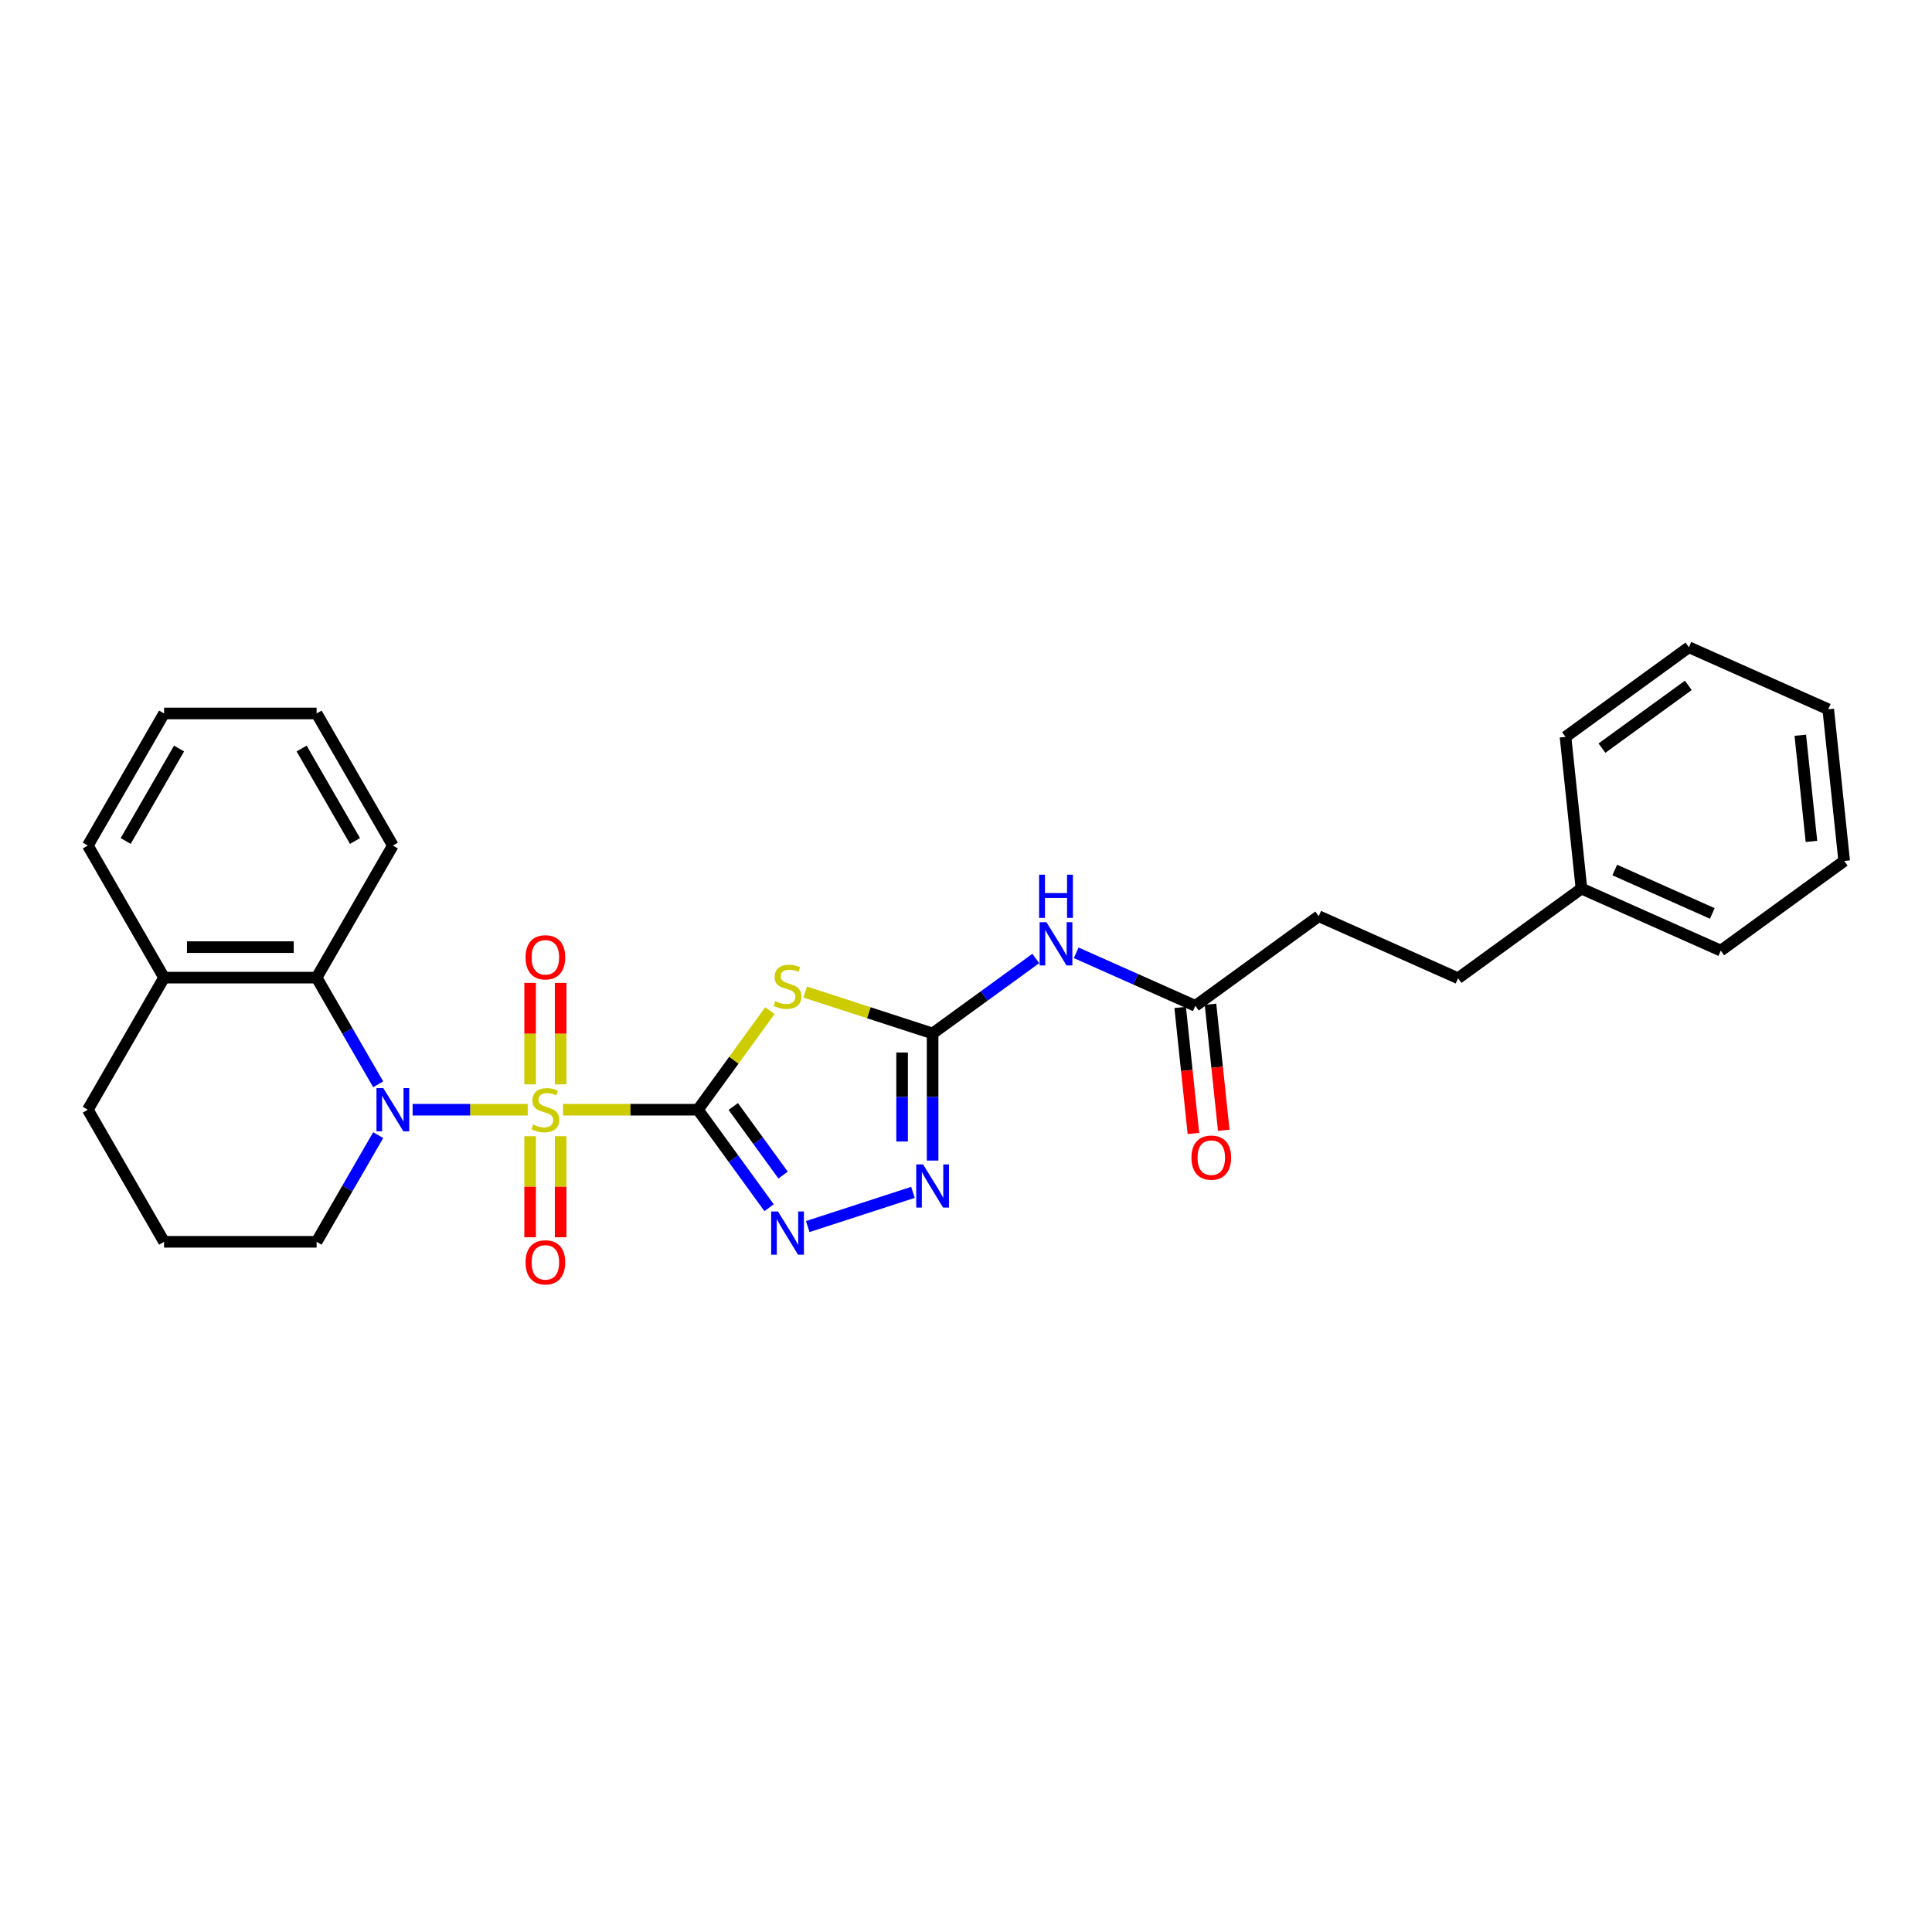 <?xml version='1.0' encoding='iso-8859-1'?>
<svg version='1.1' baseProfile='full'
              xmlns='http://www.w3.org/2000/svg'
                      xmlns:rdkit='http://www.rdkit.org/xml'
                      xmlns:xlink='http://www.w3.org/1999/xlink'
                  xml:space='preserve'
width='1000px' height='1000px' viewBox='0 0 1000 1000'>
<!-- END OF HEADER -->
<rect style='opacity:1.0;fill:#FFFFFF;stroke:none' width='1000' height='1000' x='0' y='0'> </rect>
<path class='bond-0' d='M 291.43,574.389 L 326.332,574.389' style='fill:none;fill-rule:evenodd;stroke:#CCCC00;stroke-width:6px;stroke-linecap:butt;stroke-linejoin:miter;stroke-opacity:1' />
<path class='bond-0' d='M 326.332,574.389 L 361.233,574.389' style='fill:none;fill-rule:evenodd;stroke:#000000;stroke-width:6px;stroke-linecap:butt;stroke-linejoin:miter;stroke-opacity:1' />
<path class='bond-1' d='M 273.147,574.389 L 243.357,574.389' style='fill:none;fill-rule:evenodd;stroke:#CCCC00;stroke-width:6px;stroke-linecap:butt;stroke-linejoin:miter;stroke-opacity:1' />
<path class='bond-1' d='M 243.357,574.389 L 213.568,574.389' style='fill:none;fill-rule:evenodd;stroke:#0000FF;stroke-width:6px;stroke-linecap:butt;stroke-linejoin:miter;stroke-opacity:1' />
<path class='bond-8' d='M 290.183,561.269 L 290.183,535.005' style='fill:none;fill-rule:evenodd;stroke:#CCCC00;stroke-width:6px;stroke-linecap:butt;stroke-linejoin:miter;stroke-opacity:1' />
<path class='bond-8' d='M 290.183,535.005 L 290.183,508.742' style='fill:none;fill-rule:evenodd;stroke:#FF0000;stroke-width:6px;stroke-linecap:butt;stroke-linejoin:miter;stroke-opacity:1' />
<path class='bond-8' d='M 274.394,561.269 L 274.394,535.005' style='fill:none;fill-rule:evenodd;stroke:#CCCC00;stroke-width:6px;stroke-linecap:butt;stroke-linejoin:miter;stroke-opacity:1' />
<path class='bond-8' d='M 274.394,535.005 L 274.394,508.742' style='fill:none;fill-rule:evenodd;stroke:#FF0000;stroke-width:6px;stroke-linecap:butt;stroke-linejoin:miter;stroke-opacity:1' />
<path class='bond-9' d='M 274.394,588.11 L 274.394,614.254' style='fill:none;fill-rule:evenodd;stroke:#CCCC00;stroke-width:6px;stroke-linecap:butt;stroke-linejoin:miter;stroke-opacity:1' />
<path class='bond-9' d='M 274.394,614.254 L 274.394,640.398' style='fill:none;fill-rule:evenodd;stroke:#FF0000;stroke-width:6px;stroke-linecap:butt;stroke-linejoin:miter;stroke-opacity:1' />
<path class='bond-9' d='M 290.183,588.11 L 290.183,614.254' style='fill:none;fill-rule:evenodd;stroke:#CCCC00;stroke-width:6px;stroke-linecap:butt;stroke-linejoin:miter;stroke-opacity:1' />
<path class='bond-9' d='M 290.183,614.254 L 290.183,640.398' style='fill:none;fill-rule:evenodd;stroke:#FF0000;stroke-width:6px;stroke-linecap:butt;stroke-linejoin:miter;stroke-opacity:1' />
<path class='bond-2' d='M 361.233,574.389 L 379.864,548.747' style='fill:none;fill-rule:evenodd;stroke:#000000;stroke-width:6px;stroke-linecap:butt;stroke-linejoin:miter;stroke-opacity:1' />
<path class='bond-2' d='M 379.864,548.747 L 398.494,523.104' style='fill:none;fill-rule:evenodd;stroke:#CCCC00;stroke-width:6px;stroke-linecap:butt;stroke-linejoin:miter;stroke-opacity:1' />
<path class='bond-3' d='M 361.233,574.389 L 379.657,599.747' style='fill:none;fill-rule:evenodd;stroke:#000000;stroke-width:6px;stroke-linecap:butt;stroke-linejoin:miter;stroke-opacity:1' />
<path class='bond-3' d='M 379.657,599.747 L 398.08,625.105' style='fill:none;fill-rule:evenodd;stroke:#0000FF;stroke-width:6px;stroke-linecap:butt;stroke-linejoin:miter;stroke-opacity:1' />
<path class='bond-3' d='M 379.534,572.716 L 392.43,590.466' style='fill:none;fill-rule:evenodd;stroke:#000000;stroke-width:6px;stroke-linecap:butt;stroke-linejoin:miter;stroke-opacity:1' />
<path class='bond-3' d='M 392.43,590.466 L 405.327,608.217' style='fill:none;fill-rule:evenodd;stroke:#0000FF;stroke-width:6px;stroke-linecap:butt;stroke-linejoin:miter;stroke-opacity:1' />
<path class='bond-7' d='M 195.75,561.237 L 179.811,533.629' style='fill:none;fill-rule:evenodd;stroke:#0000FF;stroke-width:6px;stroke-linecap:butt;stroke-linejoin:miter;stroke-opacity:1' />
<path class='bond-7' d='M 179.811,533.629 L 163.872,506.021' style='fill:none;fill-rule:evenodd;stroke:#000000;stroke-width:6px;stroke-linecap:butt;stroke-linejoin:miter;stroke-opacity:1' />
<path class='bond-13' d='M 195.75,587.541 L 179.811,615.149' style='fill:none;fill-rule:evenodd;stroke:#0000FF;stroke-width:6px;stroke-linecap:butt;stroke-linejoin:miter;stroke-opacity:1' />
<path class='bond-13' d='M 179.811,615.149 L 163.872,642.757' style='fill:none;fill-rule:evenodd;stroke:#000000;stroke-width:6px;stroke-linecap:butt;stroke-linejoin:miter;stroke-opacity:1' />
<path class='bond-4' d='M 416.777,513.492 L 449.747,524.204' style='fill:none;fill-rule:evenodd;stroke:#CCCC00;stroke-width:6px;stroke-linecap:butt;stroke-linejoin:miter;stroke-opacity:1' />
<path class='bond-4' d='M 449.747,524.204 L 482.717,534.917' style='fill:none;fill-rule:evenodd;stroke:#000000;stroke-width:6px;stroke-linecap:butt;stroke-linejoin:miter;stroke-opacity:1' />
<path class='bond-5' d='M 418.088,634.861 L 472.539,617.168' style='fill:none;fill-rule:evenodd;stroke:#0000FF;stroke-width:6px;stroke-linecap:butt;stroke-linejoin:miter;stroke-opacity:1' />
<path class='bond-6' d='M 482.717,534.917 L 509.424,515.513' style='fill:none;fill-rule:evenodd;stroke:#000000;stroke-width:6px;stroke-linecap:butt;stroke-linejoin:miter;stroke-opacity:1' />
<path class='bond-6' d='M 509.424,515.513 L 536.132,496.108' style='fill:none;fill-rule:evenodd;stroke:#0000FF;stroke-width:6px;stroke-linecap:butt;stroke-linejoin:miter;stroke-opacity:1' />
<path class='bond-28' d='M 482.717,534.917 L 482.717,567.813' style='fill:none;fill-rule:evenodd;stroke:#000000;stroke-width:6px;stroke-linecap:butt;stroke-linejoin:miter;stroke-opacity:1' />
<path class='bond-28' d='M 482.717,567.813 L 482.717,600.709' style='fill:none;fill-rule:evenodd;stroke:#0000FF;stroke-width:6px;stroke-linecap:butt;stroke-linejoin:miter;stroke-opacity:1' />
<path class='bond-28' d='M 466.928,544.786 L 466.928,567.813' style='fill:none;fill-rule:evenodd;stroke:#000000;stroke-width:6px;stroke-linecap:butt;stroke-linejoin:miter;stroke-opacity:1' />
<path class='bond-28' d='M 466.928,567.813 L 466.928,590.84' style='fill:none;fill-rule:evenodd;stroke:#0000FF;stroke-width:6px;stroke-linecap:butt;stroke-linejoin:miter;stroke-opacity:1' />
<path class='bond-10' d='M 557.036,493.168 L 587.87,506.896' style='fill:none;fill-rule:evenodd;stroke:#0000FF;stroke-width:6px;stroke-linecap:butt;stroke-linejoin:miter;stroke-opacity:1' />
<path class='bond-10' d='M 587.87,506.896 L 618.704,520.624' style='fill:none;fill-rule:evenodd;stroke:#000000;stroke-width:6px;stroke-linecap:butt;stroke-linejoin:miter;stroke-opacity:1' />
<path class='bond-11' d='M 163.872,506.021 L 84.927,506.021' style='fill:none;fill-rule:evenodd;stroke:#000000;stroke-width:6px;stroke-linecap:butt;stroke-linejoin:miter;stroke-opacity:1' />
<path class='bond-11' d='M 152.03,490.232 L 96.769,490.232' style='fill:none;fill-rule:evenodd;stroke:#000000;stroke-width:6px;stroke-linecap:butt;stroke-linejoin:miter;stroke-opacity:1' />
<path class='bond-17' d='M 163.872,506.021 L 203.344,437.653' style='fill:none;fill-rule:evenodd;stroke:#000000;stroke-width:6px;stroke-linecap:butt;stroke-linejoin:miter;stroke-opacity:1' />
<path class='bond-12' d='M 610.852,521.449 L 614.281,554.066' style='fill:none;fill-rule:evenodd;stroke:#000000;stroke-width:6px;stroke-linecap:butt;stroke-linejoin:miter;stroke-opacity:1' />
<path class='bond-12' d='M 614.281,554.066 L 617.709,586.683' style='fill:none;fill-rule:evenodd;stroke:#FF0000;stroke-width:6px;stroke-linecap:butt;stroke-linejoin:miter;stroke-opacity:1' />
<path class='bond-12' d='M 626.555,519.799 L 629.983,552.416' style='fill:none;fill-rule:evenodd;stroke:#000000;stroke-width:6px;stroke-linecap:butt;stroke-linejoin:miter;stroke-opacity:1' />
<path class='bond-12' d='M 629.983,552.416 L 633.411,585.033' style='fill:none;fill-rule:evenodd;stroke:#FF0000;stroke-width:6px;stroke-linecap:butt;stroke-linejoin:miter;stroke-opacity:1' />
<path class='bond-14' d='M 618.704,520.624 L 682.571,474.221' style='fill:none;fill-rule:evenodd;stroke:#000000;stroke-width:6px;stroke-linecap:butt;stroke-linejoin:miter;stroke-opacity:1' />
<path class='bond-20' d='M 84.927,506.021 L 45.455,437.653' style='fill:none;fill-rule:evenodd;stroke:#000000;stroke-width:6px;stroke-linecap:butt;stroke-linejoin:miter;stroke-opacity:1' />
<path class='bond-29' d='M 84.927,506.021 L 45.455,574.389' style='fill:none;fill-rule:evenodd;stroke:#000000;stroke-width:6px;stroke-linecap:butt;stroke-linejoin:miter;stroke-opacity:1' />
<path class='bond-18' d='M 163.872,642.757 L 84.927,642.757' style='fill:none;fill-rule:evenodd;stroke:#000000;stroke-width:6px;stroke-linecap:butt;stroke-linejoin:miter;stroke-opacity:1' />
<path class='bond-15' d='M 682.571,474.221 L 754.691,506.331' style='fill:none;fill-rule:evenodd;stroke:#000000;stroke-width:6px;stroke-linecap:butt;stroke-linejoin:miter;stroke-opacity:1' />
<path class='bond-16' d='M 754.691,506.331 L 818.558,459.929' style='fill:none;fill-rule:evenodd;stroke:#000000;stroke-width:6px;stroke-linecap:butt;stroke-linejoin:miter;stroke-opacity:1' />
<path class='bond-21' d='M 818.558,459.929 L 890.678,492.038' style='fill:none;fill-rule:evenodd;stroke:#000000;stroke-width:6px;stroke-linecap:butt;stroke-linejoin:miter;stroke-opacity:1' />
<path class='bond-21' d='M 835.798,450.321 L 886.282,472.798' style='fill:none;fill-rule:evenodd;stroke:#000000;stroke-width:6px;stroke-linecap:butt;stroke-linejoin:miter;stroke-opacity:1' />
<path class='bond-22' d='M 818.558,459.929 L 810.306,381.416' style='fill:none;fill-rule:evenodd;stroke:#000000;stroke-width:6px;stroke-linecap:butt;stroke-linejoin:miter;stroke-opacity:1' />
<path class='bond-23' d='M 203.344,437.653 L 163.872,369.285' style='fill:none;fill-rule:evenodd;stroke:#000000;stroke-width:6px;stroke-linecap:butt;stroke-linejoin:miter;stroke-opacity:1' />
<path class='bond-23' d='M 183.749,435.292 L 156.119,387.435' style='fill:none;fill-rule:evenodd;stroke:#000000;stroke-width:6px;stroke-linecap:butt;stroke-linejoin:miter;stroke-opacity:1' />
<path class='bond-19' d='M 84.927,642.757 L 45.455,574.389' style='fill:none;fill-rule:evenodd;stroke:#000000;stroke-width:6px;stroke-linecap:butt;stroke-linejoin:miter;stroke-opacity:1' />
<path class='bond-30' d='M 45.455,437.653 L 84.927,369.285' style='fill:none;fill-rule:evenodd;stroke:#000000;stroke-width:6px;stroke-linecap:butt;stroke-linejoin:miter;stroke-opacity:1' />
<path class='bond-30' d='M 65.049,435.292 L 92.68,387.435' style='fill:none;fill-rule:evenodd;stroke:#000000;stroke-width:6px;stroke-linecap:butt;stroke-linejoin:miter;stroke-opacity:1' />
<path class='bond-26' d='M 890.678,492.038 L 954.545,445.636' style='fill:none;fill-rule:evenodd;stroke:#000000;stroke-width:6px;stroke-linecap:butt;stroke-linejoin:miter;stroke-opacity:1' />
<path class='bond-25' d='M 810.306,381.416 L 874.174,335.014' style='fill:none;fill-rule:evenodd;stroke:#000000;stroke-width:6px;stroke-linecap:butt;stroke-linejoin:miter;stroke-opacity:1' />
<path class='bond-25' d='M 829.167,387.23 L 873.874,354.748' style='fill:none;fill-rule:evenodd;stroke:#000000;stroke-width:6px;stroke-linecap:butt;stroke-linejoin:miter;stroke-opacity:1' />
<path class='bond-24' d='M 163.872,369.285 L 84.927,369.285' style='fill:none;fill-rule:evenodd;stroke:#000000;stroke-width:6px;stroke-linecap:butt;stroke-linejoin:miter;stroke-opacity:1' />
<path class='bond-27' d='M 874.174,335.014 L 946.293,367.124' style='fill:none;fill-rule:evenodd;stroke:#000000;stroke-width:6px;stroke-linecap:butt;stroke-linejoin:miter;stroke-opacity:1' />
<path class='bond-31' d='M 954.545,445.636 L 946.293,367.124' style='fill:none;fill-rule:evenodd;stroke:#000000;stroke-width:6px;stroke-linecap:butt;stroke-linejoin:miter;stroke-opacity:1' />
<path class='bond-31' d='M 937.605,435.509 L 931.829,380.551' style='fill:none;fill-rule:evenodd;stroke:#000000;stroke-width:6px;stroke-linecap:butt;stroke-linejoin:miter;stroke-opacity:1' />
<path  class='atom-0' d='M 275.973 582.063
Q 276.226 582.157, 277.268 582.599
Q 278.31 583.041, 279.447 583.326
Q 280.615 583.578, 281.752 583.578
Q 283.867 583.578, 285.099 582.568
Q 286.331 581.526, 286.331 579.726
Q 286.331 578.494, 285.699 577.736
Q 285.099 576.979, 284.152 576.568
Q 283.204 576.158, 281.625 575.684
Q 279.636 575.084, 278.436 574.515
Q 277.268 573.947, 276.415 572.747
Q 275.594 571.547, 275.594 569.526
Q 275.594 566.716, 277.489 564.979
Q 279.415 563.242, 283.204 563.242
Q 285.794 563.242, 288.73 564.474
L 288.004 566.905
Q 285.32 565.8, 283.299 565.8
Q 281.12 565.8, 279.92 566.716
Q 278.72 567.6, 278.752 569.147
Q 278.752 570.347, 279.352 571.073
Q 279.983 571.8, 280.868 572.21
Q 281.783 572.621, 283.299 573.094
Q 285.32 573.726, 286.52 574.358
Q 287.72 574.989, 288.573 576.284
Q 289.457 577.547, 289.457 579.726
Q 289.457 582.82, 287.373 584.494
Q 285.32 586.136, 281.878 586.136
Q 279.889 586.136, 278.373 585.694
Q 276.889 585.284, 275.12 584.557
L 275.973 582.063
' fill='#CCCC00'/>
<path  class='atom-2' d='M 198.402 563.211
L 205.728 575.052
Q 206.454 576.221, 207.623 578.336
Q 208.791 580.452, 208.854 580.578
L 208.854 563.211
L 211.823 563.211
L 211.823 585.568
L 208.759 585.568
L 200.897 572.621
Q 199.981 571.105, 199.002 569.368
Q 198.055 567.631, 197.77 567.095
L 197.77 585.568
L 194.865 585.568
L 194.865 563.211
L 198.402 563.211
' fill='#0000FF'/>
<path  class='atom-3' d='M 401.32 518.195
Q 401.573 518.29, 402.615 518.732
Q 403.657 519.174, 404.794 519.458
Q 405.962 519.711, 407.099 519.711
Q 409.215 519.711, 410.446 518.7
Q 411.678 517.658, 411.678 515.858
Q 411.678 514.627, 411.046 513.869
Q 410.446 513.111, 409.499 512.7
Q 408.551 512.29, 406.973 511.816
Q 404.983 511.216, 403.783 510.648
Q 402.615 510.079, 401.762 508.88
Q 400.941 507.68, 400.941 505.659
Q 400.941 502.848, 402.836 501.111
Q 404.762 499.375, 408.551 499.375
Q 411.141 499.375, 414.078 500.606
L 413.351 503.038
Q 410.667 501.932, 408.646 501.932
Q 406.467 501.932, 405.267 502.848
Q 404.067 503.732, 404.099 505.28
Q 404.099 506.48, 404.699 507.206
Q 405.331 507.932, 406.215 508.343
Q 407.13 508.753, 408.646 509.227
Q 410.667 509.858, 411.867 510.49
Q 413.067 511.122, 413.92 512.416
Q 414.804 513.679, 414.804 515.858
Q 414.804 518.953, 412.72 520.626
Q 410.667 522.269, 407.225 522.269
Q 405.236 522.269, 403.72 521.826
Q 402.236 521.416, 400.468 520.69
L 401.32 518.195
' fill='#CCCC00'/>
<path  class='atom-4' d='M 402.694 627.078
L 410.02 638.92
Q 410.746 640.088, 411.915 642.204
Q 413.083 644.32, 413.146 644.446
L 413.146 627.078
L 416.114 627.078
L 416.114 649.435
L 413.051 649.435
L 405.188 636.488
Q 404.273 634.973, 403.294 633.236
Q 402.346 631.499, 402.062 630.962
L 402.062 649.435
L 399.157 649.435
L 399.157 627.078
L 402.694 627.078
' fill='#0000FF'/>
<path  class='atom-6' d='M 477.775 602.683
L 485.101 614.525
Q 485.827 615.693, 486.995 617.809
Q 488.164 619.924, 488.227 620.051
L 488.227 602.683
L 491.195 602.683
L 491.195 625.04
L 488.132 625.04
L 480.269 612.093
Q 479.354 610.577, 478.375 608.841
Q 477.427 607.104, 477.143 606.567
L 477.143 625.04
L 474.238 625.04
L 474.238 602.683
L 477.775 602.683
' fill='#0000FF'/>
<path  class='atom-7' d='M 541.642 477.336
L 548.968 489.177
Q 549.695 490.346, 550.863 492.462
Q 552.031 494.577, 552.094 494.704
L 552.094 477.336
L 555.063 477.336
L 555.063 499.693
L 552 499.693
L 544.137 486.746
Q 543.221 485.23, 542.242 483.493
Q 541.295 481.757, 541.011 481.22
L 541.011 499.693
L 538.105 499.693
L 538.105 477.336
L 541.642 477.336
' fill='#0000FF'/>
<path  class='atom-7' d='M 537.837 452.743
L 540.869 452.743
L 540.869 462.248
L 552.3 462.248
L 552.3 452.743
L 555.331 452.743
L 555.331 475.1
L 552.3 475.1
L 552.3 464.774
L 540.869 464.774
L 540.869 475.1
L 537.837 475.1
L 537.837 452.743
' fill='#0000FF'/>
<path  class='atom-9' d='M 272.026 495.508
Q 272.026 490.139, 274.678 487.14
Q 277.331 484.14, 282.289 484.14
Q 287.246 484.14, 289.899 487.14
Q 292.551 490.139, 292.551 495.508
Q 292.551 500.939, 289.867 504.034
Q 287.183 507.097, 282.289 507.097
Q 277.362 507.097, 274.678 504.034
Q 272.026 500.971, 272.026 495.508
M 282.289 504.57
Q 285.699 504.57, 287.53 502.297
Q 289.394 499.992, 289.394 495.508
Q 289.394 491.118, 287.53 488.908
Q 285.699 486.666, 282.289 486.666
Q 278.878 486.666, 277.015 488.876
Q 275.184 491.087, 275.184 495.508
Q 275.184 500.023, 277.015 502.297
Q 278.878 504.57, 282.289 504.57
' fill='#FF0000'/>
<path  class='atom-10' d='M 272.026 653.397
Q 272.026 648.029, 274.678 645.029
Q 277.331 642.029, 282.289 642.029
Q 287.246 642.029, 289.899 645.029
Q 292.551 648.029, 292.551 653.397
Q 292.551 658.828, 289.867 661.923
Q 287.183 664.986, 282.289 664.986
Q 277.362 664.986, 274.678 661.923
Q 272.026 658.86, 272.026 653.397
M 282.289 662.46
Q 285.699 662.46, 287.53 660.186
Q 289.394 657.881, 289.394 653.397
Q 289.394 649.008, 287.53 646.797
Q 285.699 644.555, 282.289 644.555
Q 278.878 644.555, 277.015 646.766
Q 275.184 648.976, 275.184 653.397
Q 275.184 657.913, 277.015 660.186
Q 278.878 662.46, 282.289 662.46
' fill='#FF0000'/>
<path  class='atom-13' d='M 616.693 599.199
Q 616.693 593.831, 619.345 590.831
Q 621.998 587.831, 626.956 587.831
Q 631.913 587.831, 634.566 590.831
Q 637.218 593.831, 637.218 599.199
Q 637.218 604.631, 634.534 607.725
Q 631.85 610.788, 626.956 610.788
Q 622.029 610.788, 619.345 607.725
Q 616.693 604.662, 616.693 599.199
M 626.956 608.262
Q 630.366 608.262, 632.198 605.989
Q 634.061 603.683, 634.061 599.199
Q 634.061 594.81, 632.198 592.6
Q 630.366 590.358, 626.956 590.358
Q 623.545 590.358, 621.682 592.568
Q 619.851 594.778, 619.851 599.199
Q 619.851 603.715, 621.682 605.989
Q 623.545 608.262, 626.956 608.262
' fill='#FF0000'/>
</svg>
